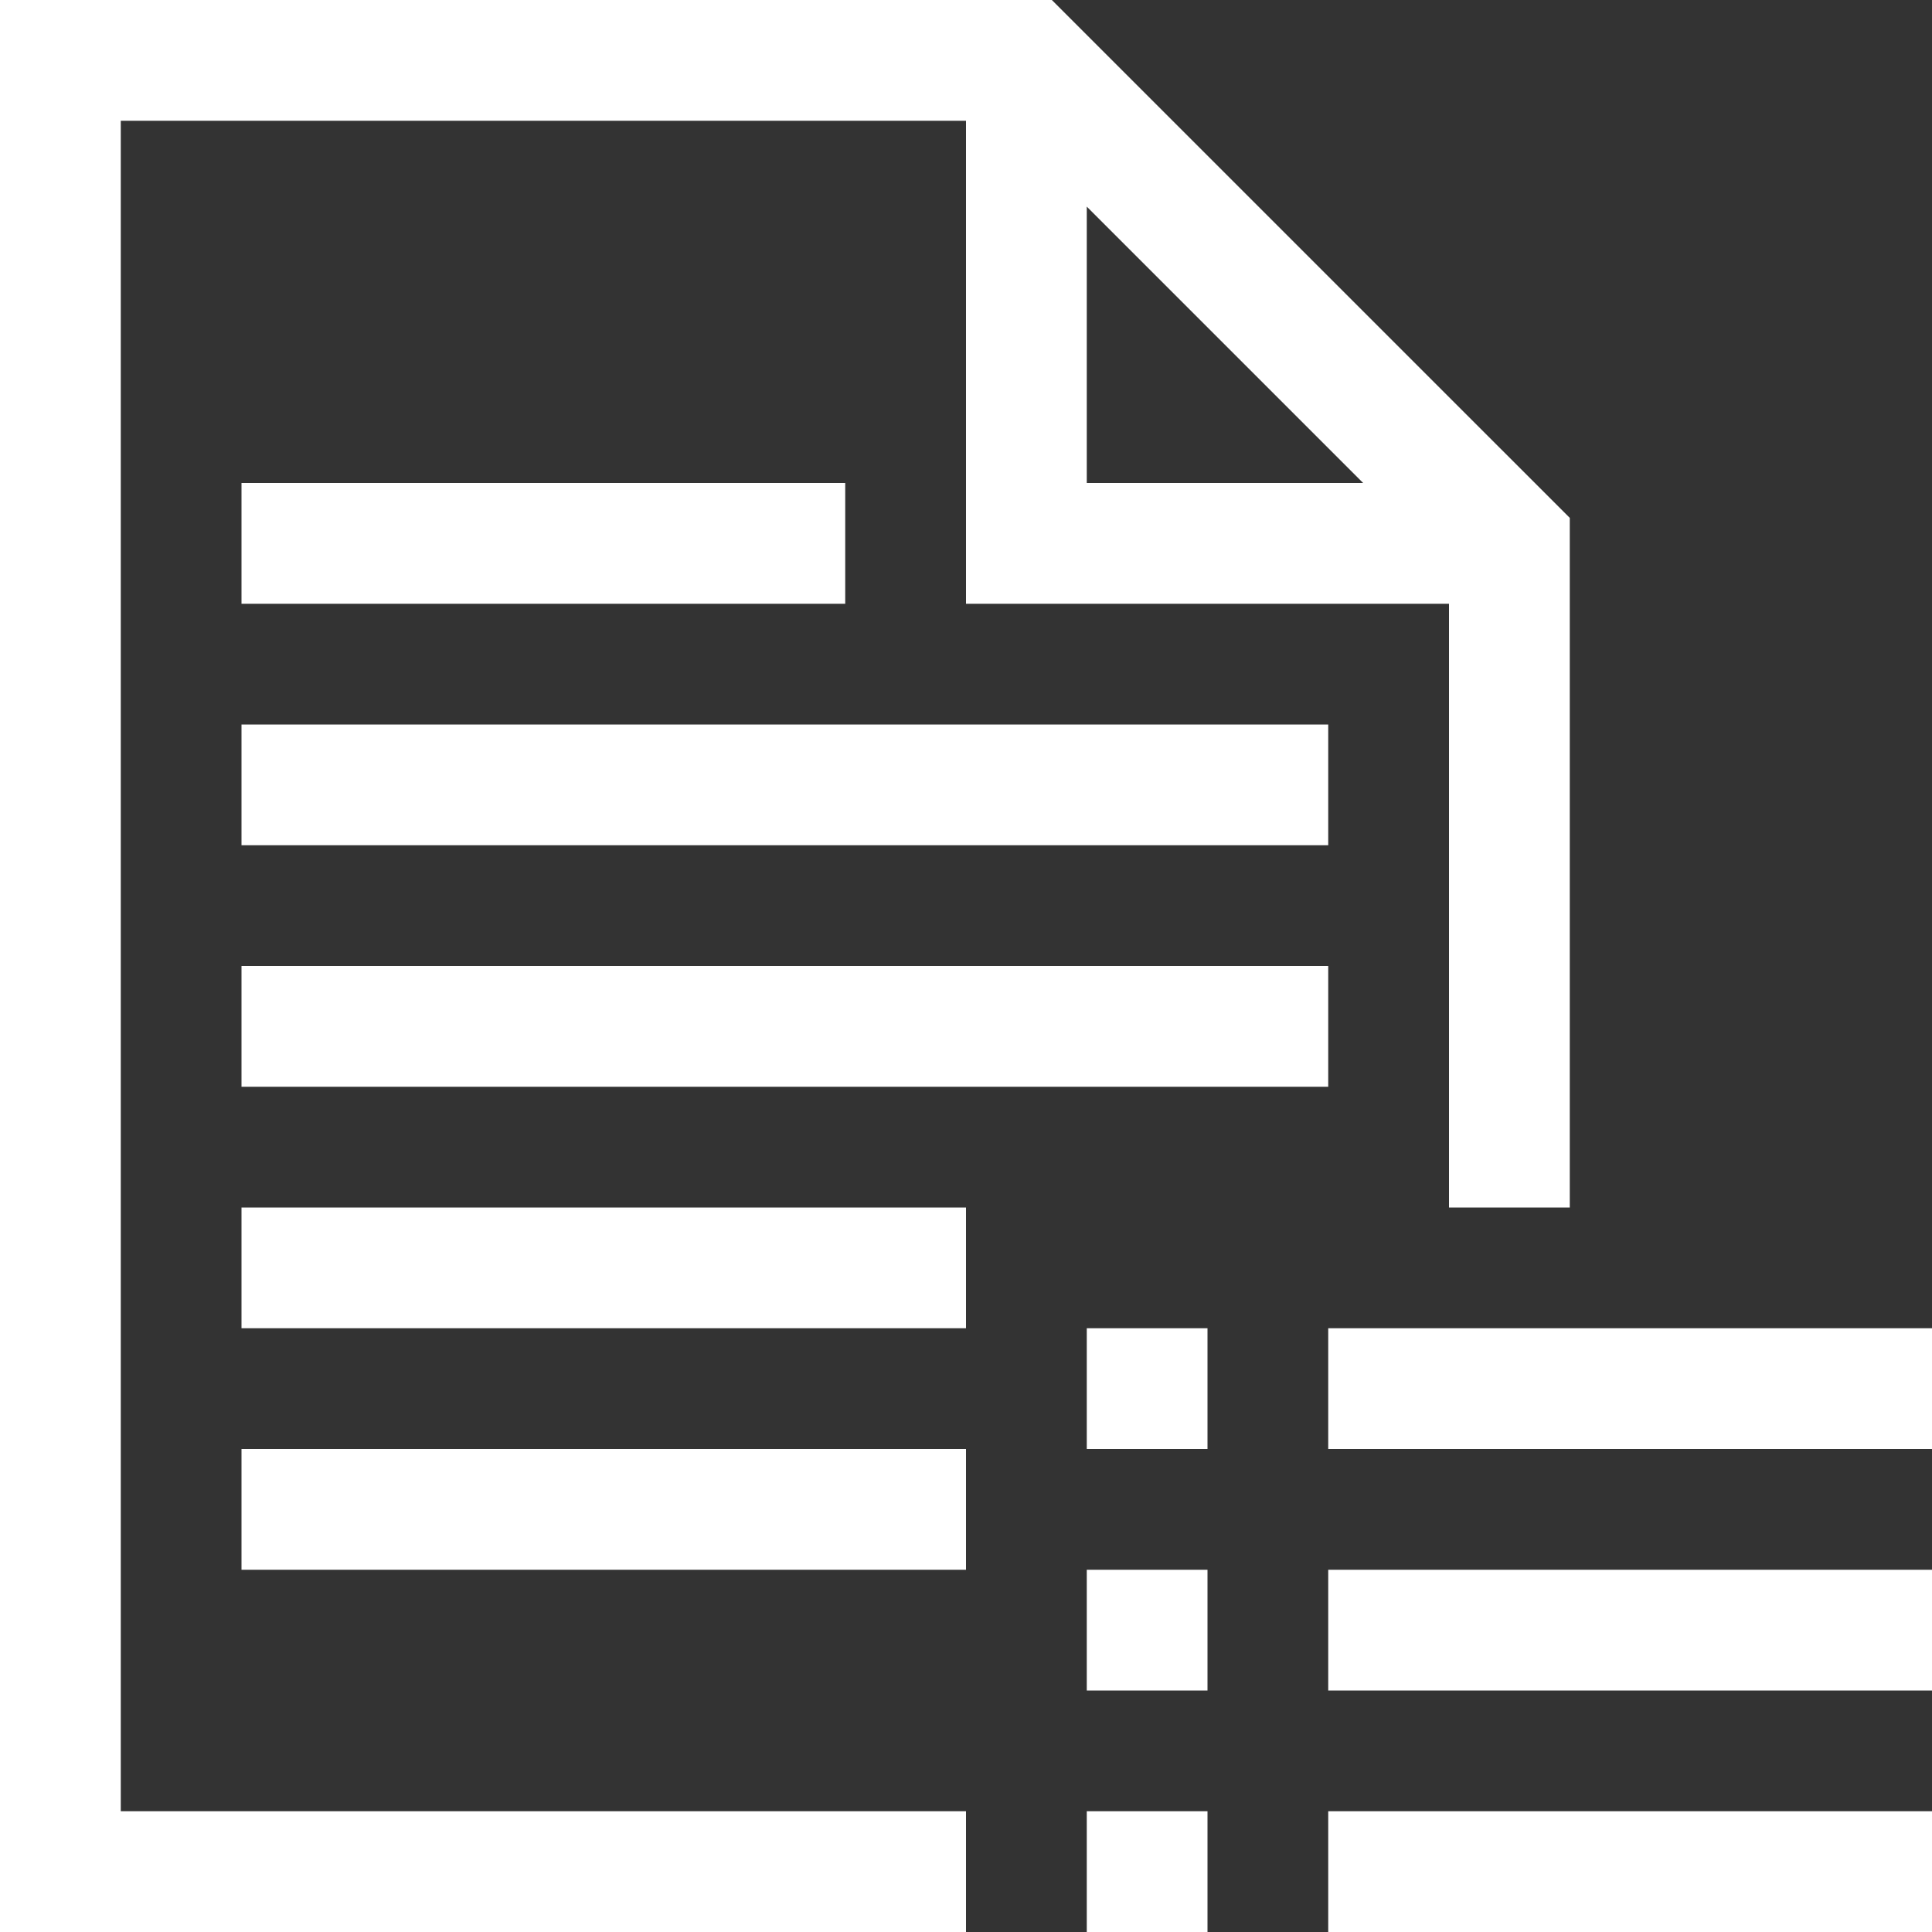 <svg width="35" height="35" viewBox="0 0 35 35" fill="none" xmlns="http://www.w3.org/2000/svg">
<rect x="0" y="0" width="35" height="35" fill="#333333" stroke="none"/>
<g clip-path="url(#clip0_1061_302)">
<path d="M2.188 2.188V32.812H17.5V35H0V0H19.055L28.438 9.382V21.875H26.25V10.938H17.5V2.188H2.188ZM19.688 3.743V8.75H24.695L19.688 3.743ZM4.375 8.75H15.312V10.938H4.375V8.75ZM24.062 13.125V15.312H4.375V13.125H24.062ZM4.375 19.688V17.5H24.062V19.688H4.375ZM4.375 24.062V21.875H17.5V24.062H4.375ZM4.375 28.438V26.25H17.5V28.438H4.375ZM24.062 24.062H35V26.25H24.062V24.062ZM24.062 30.625V28.438H35V30.625H24.062ZM24.062 35V32.812H35V35H24.062ZM19.688 26.25V24.062H21.875V26.25H19.688ZM19.688 30.625V28.438H21.875V30.625H19.688ZM19.688 35V32.812H21.875V35H19.688Z" fill="white"/>
</g>
<defs>
<clipPath id="clip0_1061_302">
<rect width="35" height="35" fill="white"/>
</clipPath>
</defs>
</svg>
